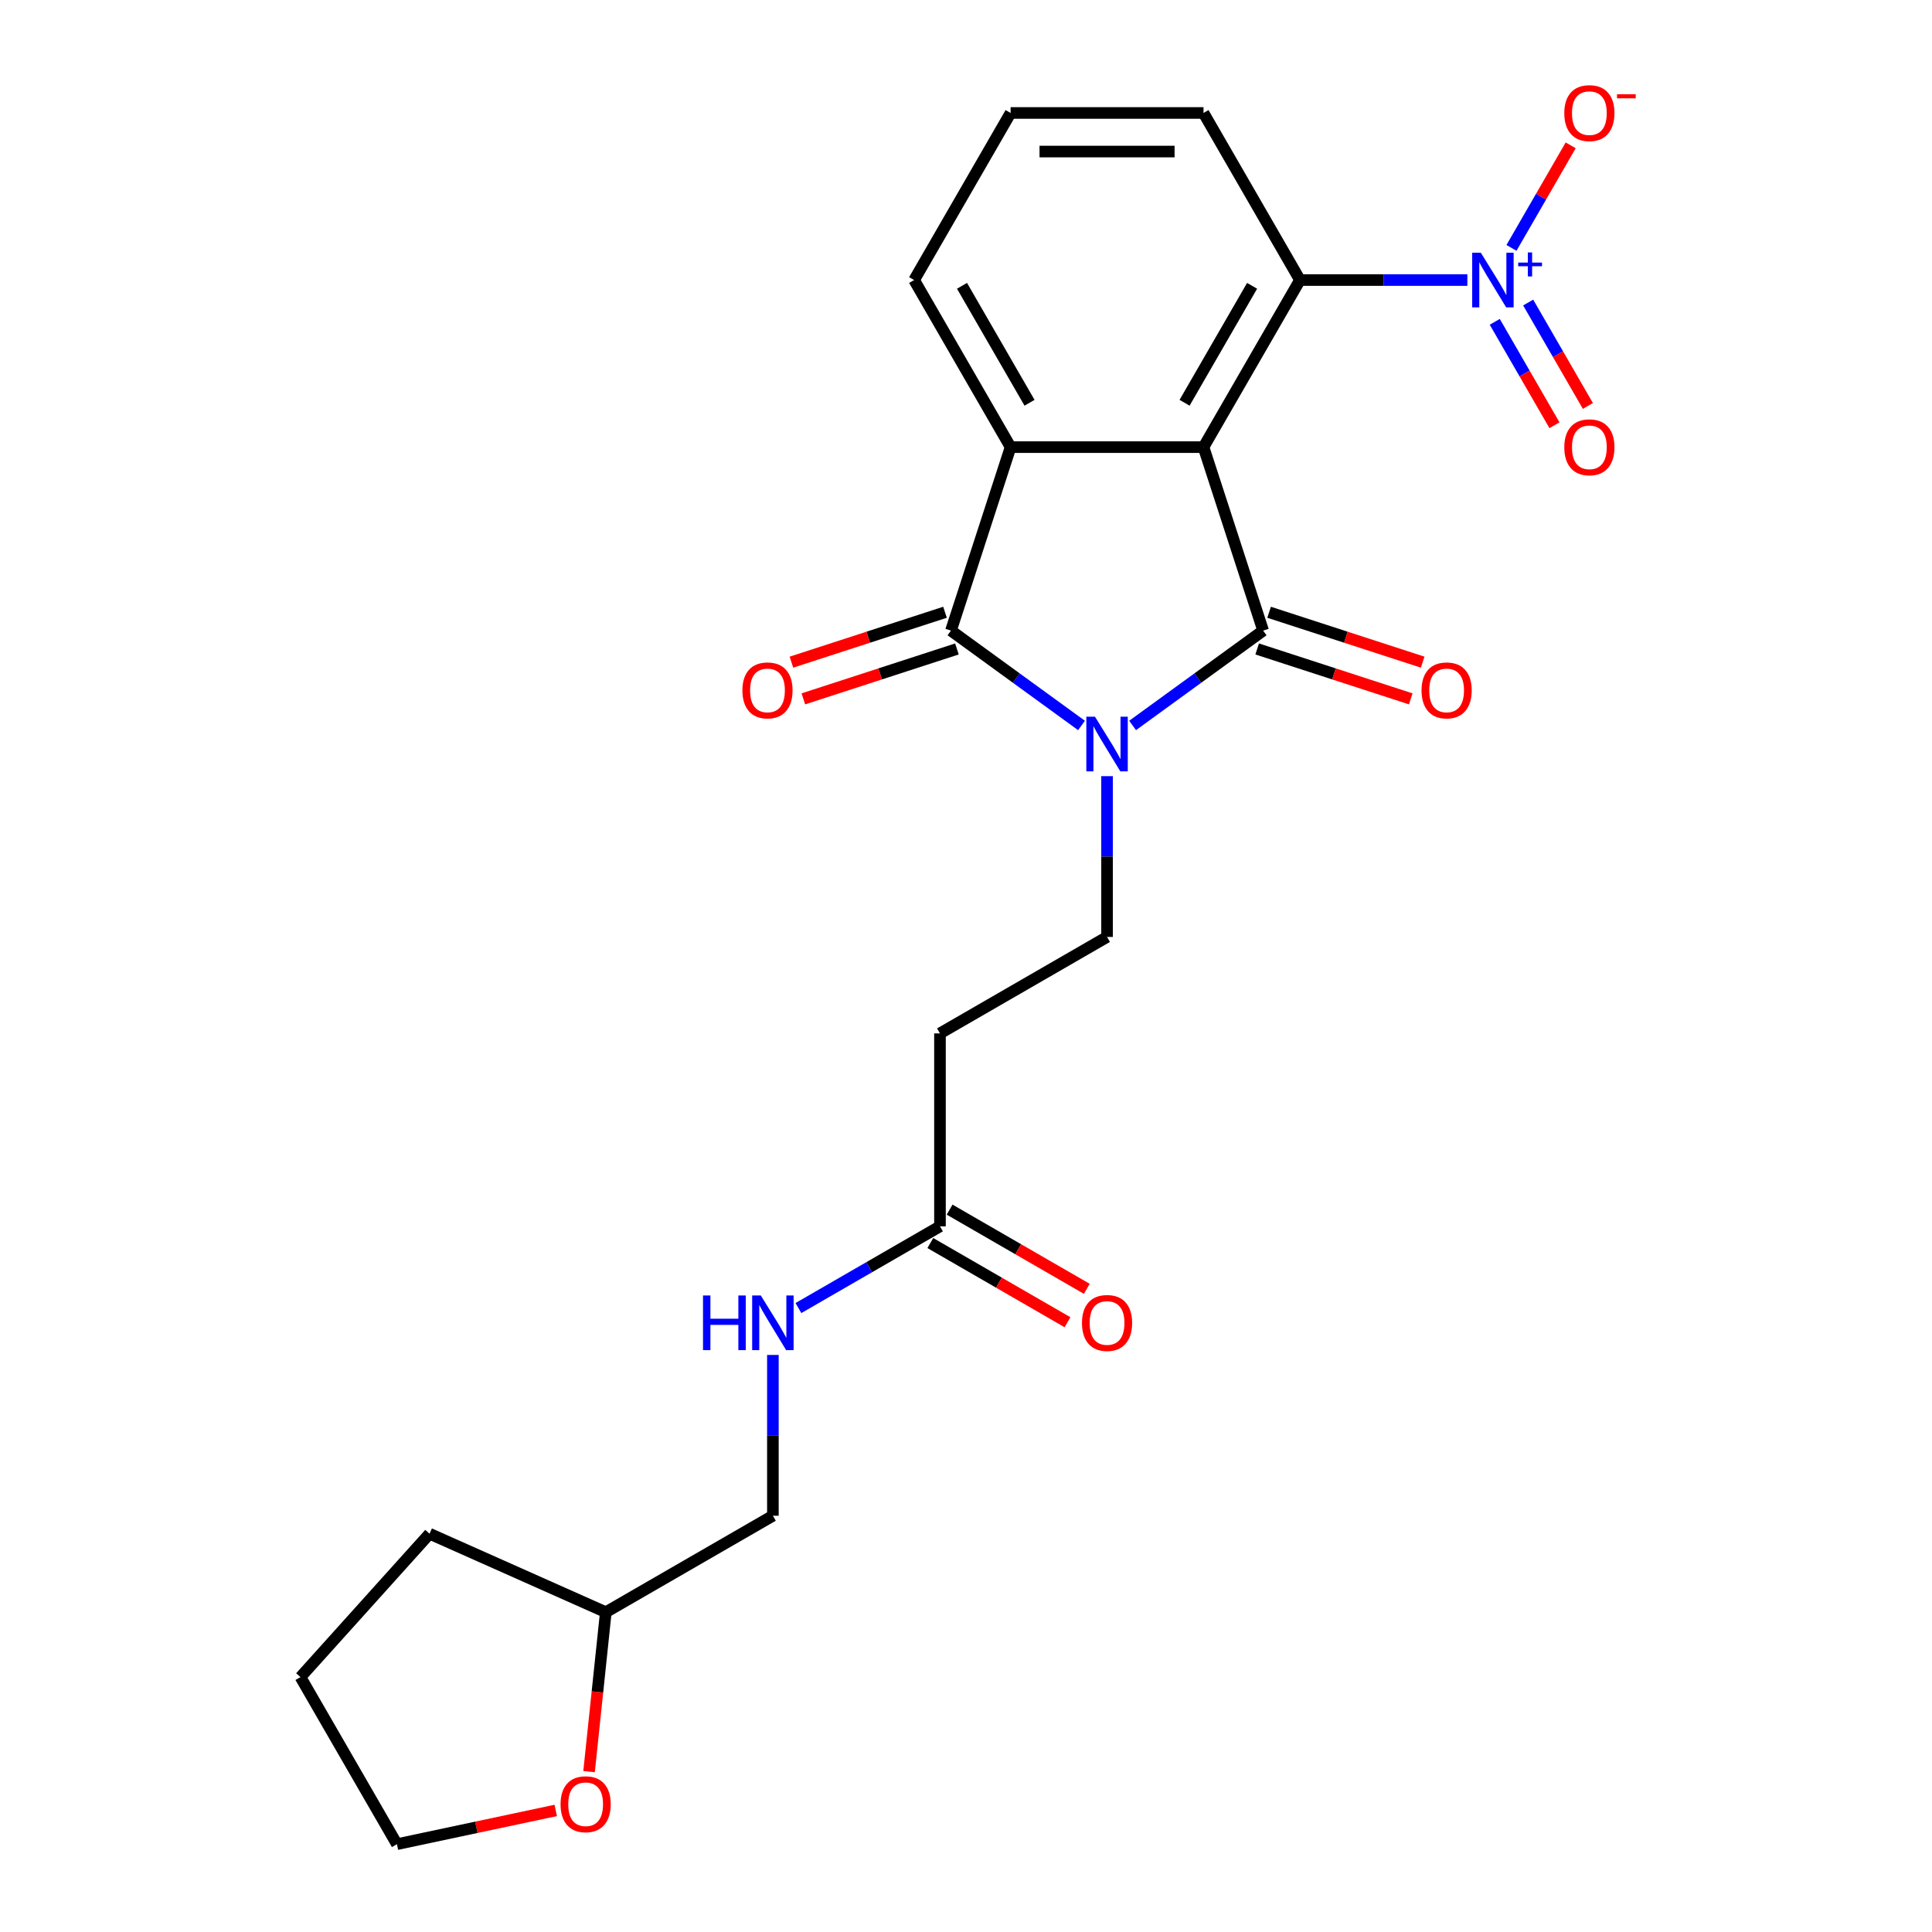 <?xml version='1.0' encoding='iso-8859-1'?>
<svg version='1.1' baseProfile='full'
              xmlns='http://www.w3.org/2000/svg'
                      xmlns:rdkit='http://www.rdkit.org/xml'
                      xmlns:xlink='http://www.w3.org/1999/xlink'
                  xml:space='preserve'
width='1000px' height='1000px' viewBox='0 0 1000 1000'>
<!-- END OF HEADER -->
<rect style='opacity:1.0;fill:#FFFFFF;stroke:none' width='1000' height='1000' x='0' y='0'> </rect>
<path class='bond-0' d='M 586.23,375.495 L 620.014,350.95' style='fill:none;fill-rule:evenodd;stroke:#0000FF;stroke-width:6px;stroke-linecap:butt;stroke-linejoin:miter;stroke-opacity:1' />
<path class='bond-0' d='M 620.014,350.95 L 653.797,326.405' style='fill:none;fill-rule:evenodd;stroke:#000000;stroke-width:6px;stroke-linecap:butt;stroke-linejoin:miter;stroke-opacity:1' />
<path class='bond-2' d='M 559.788,375.495 L 526.004,350.95' style='fill:none;fill-rule:evenodd;stroke:#0000FF;stroke-width:6px;stroke-linecap:butt;stroke-linejoin:miter;stroke-opacity:1' />
<path class='bond-2' d='M 526.004,350.95 L 492.221,326.405' style='fill:none;fill-rule:evenodd;stroke:#000000;stroke-width:6px;stroke-linecap:butt;stroke-linejoin:miter;stroke-opacity:1' />
<path class='bond-6' d='M 573.009,401.738 L 573.009,443.349' style='fill:none;fill-rule:evenodd;stroke:#0000FF;stroke-width:6px;stroke-linecap:butt;stroke-linejoin:miter;stroke-opacity:1' />
<path class='bond-6' d='M 573.009,443.349 L 573.009,484.961' style='fill:none;fill-rule:evenodd;stroke:#000000;stroke-width:6px;stroke-linecap:butt;stroke-linejoin:miter;stroke-opacity:1' />
<path class='bond-1' d='M 653.797,326.405 L 622.939,231.432' style='fill:none;fill-rule:evenodd;stroke:#000000;stroke-width:6px;stroke-linecap:butt;stroke-linejoin:miter;stroke-opacity:1' />
<path class='bond-9' d='M 650.711,335.902 L 690.459,348.817' style='fill:none;fill-rule:evenodd;stroke:#000000;stroke-width:6px;stroke-linecap:butt;stroke-linejoin:miter;stroke-opacity:1' />
<path class='bond-9' d='M 690.459,348.817 L 730.206,361.731' style='fill:none;fill-rule:evenodd;stroke:#FF0000;stroke-width:6px;stroke-linecap:butt;stroke-linejoin:miter;stroke-opacity:1' />
<path class='bond-9' d='M 656.883,316.908 L 696.63,329.822' style='fill:none;fill-rule:evenodd;stroke:#000000;stroke-width:6px;stroke-linecap:butt;stroke-linejoin:miter;stroke-opacity:1' />
<path class='bond-9' d='M 696.63,329.822 L 736.377,342.737' style='fill:none;fill-rule:evenodd;stroke:#FF0000;stroke-width:6px;stroke-linecap:butt;stroke-linejoin:miter;stroke-opacity:1' />
<path class='bond-5' d='M 622.939,231.432 L 672.869,144.951' style='fill:none;fill-rule:evenodd;stroke:#000000;stroke-width:6px;stroke-linecap:butt;stroke-linejoin:miter;stroke-opacity:1' />
<path class='bond-5' d='M 613.132,208.474 L 648.083,147.937' style='fill:none;fill-rule:evenodd;stroke:#000000;stroke-width:6px;stroke-linecap:butt;stroke-linejoin:miter;stroke-opacity:1' />
<path class='bond-24' d='M 622.939,231.432 L 523.079,231.432' style='fill:none;fill-rule:evenodd;stroke:#000000;stroke-width:6px;stroke-linecap:butt;stroke-linejoin:miter;stroke-opacity:1' />
<path class='bond-3' d='M 492.221,326.405 L 523.079,231.432' style='fill:none;fill-rule:evenodd;stroke:#000000;stroke-width:6px;stroke-linecap:butt;stroke-linejoin:miter;stroke-opacity:1' />
<path class='bond-11' d='M 489.135,316.908 L 449.388,329.822' style='fill:none;fill-rule:evenodd;stroke:#000000;stroke-width:6px;stroke-linecap:butt;stroke-linejoin:miter;stroke-opacity:1' />
<path class='bond-11' d='M 449.388,329.822 L 409.641,342.737' style='fill:none;fill-rule:evenodd;stroke:#FF0000;stroke-width:6px;stroke-linecap:butt;stroke-linejoin:miter;stroke-opacity:1' />
<path class='bond-11' d='M 495.306,335.902 L 455.559,348.817' style='fill:none;fill-rule:evenodd;stroke:#000000;stroke-width:6px;stroke-linecap:butt;stroke-linejoin:miter;stroke-opacity:1' />
<path class='bond-11' d='M 455.559,348.817 L 415.812,361.731' style='fill:none;fill-rule:evenodd;stroke:#FF0000;stroke-width:6px;stroke-linecap:butt;stroke-linejoin:miter;stroke-opacity:1' />
<path class='bond-16' d='M 523.079,231.432 L 473.149,144.951' style='fill:none;fill-rule:evenodd;stroke:#000000;stroke-width:6px;stroke-linecap:butt;stroke-linejoin:miter;stroke-opacity:1' />
<path class='bond-16' d='M 532.886,208.474 L 497.935,147.937' style='fill:none;fill-rule:evenodd;stroke:#000000;stroke-width:6px;stroke-linecap:butt;stroke-linejoin:miter;stroke-opacity:1' />
<path class='bond-4' d='M 759.507,144.951 L 716.188,144.951' style='fill:none;fill-rule:evenodd;stroke:#0000FF;stroke-width:6px;stroke-linecap:butt;stroke-linejoin:miter;stroke-opacity:1' />
<path class='bond-4' d='M 716.188,144.951 L 672.869,144.951' style='fill:none;fill-rule:evenodd;stroke:#000000;stroke-width:6px;stroke-linecap:butt;stroke-linejoin:miter;stroke-opacity:1' />
<path class='bond-10' d='M 782.334,128.315 L 797.659,101.77' style='fill:none;fill-rule:evenodd;stroke:#0000FF;stroke-width:6px;stroke-linecap:butt;stroke-linejoin:miter;stroke-opacity:1' />
<path class='bond-10' d='M 797.659,101.77 L 812.985,75.226' style='fill:none;fill-rule:evenodd;stroke:#FF0000;stroke-width:6px;stroke-linecap:butt;stroke-linejoin:miter;stroke-opacity:1' />
<path class='bond-12' d='M 773.686,166.581 L 789.138,193.345' style='fill:none;fill-rule:evenodd;stroke:#0000FF;stroke-width:6px;stroke-linecap:butt;stroke-linejoin:miter;stroke-opacity:1' />
<path class='bond-12' d='M 789.138,193.345 L 804.59,220.109' style='fill:none;fill-rule:evenodd;stroke:#FF0000;stroke-width:6px;stroke-linecap:butt;stroke-linejoin:miter;stroke-opacity:1' />
<path class='bond-12' d='M 790.982,156.595 L 806.434,183.359' style='fill:none;fill-rule:evenodd;stroke:#0000FF;stroke-width:6px;stroke-linecap:butt;stroke-linejoin:miter;stroke-opacity:1' />
<path class='bond-12' d='M 806.434,183.359 L 821.887,210.123' style='fill:none;fill-rule:evenodd;stroke:#FF0000;stroke-width:6px;stroke-linecap:butt;stroke-linejoin:miter;stroke-opacity:1' />
<path class='bond-19' d='M 672.869,144.951 L 622.939,58.47' style='fill:none;fill-rule:evenodd;stroke:#000000;stroke-width:6px;stroke-linecap:butt;stroke-linejoin:miter;stroke-opacity:1' />
<path class='bond-7' d='M 573.009,484.961 L 486.528,534.891' style='fill:none;fill-rule:evenodd;stroke:#000000;stroke-width:6px;stroke-linecap:butt;stroke-linejoin:miter;stroke-opacity:1' />
<path class='bond-8' d='M 486.528,534.891 L 486.528,634.751' style='fill:none;fill-rule:evenodd;stroke:#000000;stroke-width:6px;stroke-linecap:butt;stroke-linejoin:miter;stroke-opacity:1' />
<path class='bond-13' d='M 486.528,634.751 L 449.898,655.899' style='fill:none;fill-rule:evenodd;stroke:#000000;stroke-width:6px;stroke-linecap:butt;stroke-linejoin:miter;stroke-opacity:1' />
<path class='bond-13' d='M 449.898,655.899 L 413.268,677.047' style='fill:none;fill-rule:evenodd;stroke:#0000FF;stroke-width:6px;stroke-linecap:butt;stroke-linejoin:miter;stroke-opacity:1' />
<path class='bond-14' d='M 481.535,643.399 L 517.036,663.896' style='fill:none;fill-rule:evenodd;stroke:#000000;stroke-width:6px;stroke-linecap:butt;stroke-linejoin:miter;stroke-opacity:1' />
<path class='bond-14' d='M 517.036,663.896 L 552.538,684.392' style='fill:none;fill-rule:evenodd;stroke:#FF0000;stroke-width:6px;stroke-linecap:butt;stroke-linejoin:miter;stroke-opacity:1' />
<path class='bond-14' d='M 491.521,626.103 L 527.022,646.599' style='fill:none;fill-rule:evenodd;stroke:#000000;stroke-width:6px;stroke-linecap:butt;stroke-linejoin:miter;stroke-opacity:1' />
<path class='bond-14' d='M 527.022,646.599 L 562.524,667.096' style='fill:none;fill-rule:evenodd;stroke:#FF0000;stroke-width:6px;stroke-linecap:butt;stroke-linejoin:miter;stroke-opacity:1' />
<path class='bond-17' d='M 400.047,701.317 L 400.047,742.929' style='fill:none;fill-rule:evenodd;stroke:#0000FF;stroke-width:6px;stroke-linecap:butt;stroke-linejoin:miter;stroke-opacity:1' />
<path class='bond-17' d='M 400.047,742.929 L 400.047,784.541' style='fill:none;fill-rule:evenodd;stroke:#000000;stroke-width:6px;stroke-linecap:butt;stroke-linejoin:miter;stroke-opacity:1' />
<path class='bond-15' d='M 304.893,916.987 L 309.229,875.729' style='fill:none;fill-rule:evenodd;stroke:#FF0000;stroke-width:6px;stroke-linecap:butt;stroke-linejoin:miter;stroke-opacity:1' />
<path class='bond-15' d='M 309.229,875.729 L 313.565,834.471' style='fill:none;fill-rule:evenodd;stroke:#000000;stroke-width:6px;stroke-linecap:butt;stroke-linejoin:miter;stroke-opacity:1' />
<path class='bond-21' d='M 287.649,937.073 L 246.549,945.809' style='fill:none;fill-rule:evenodd;stroke:#FF0000;stroke-width:6px;stroke-linecap:butt;stroke-linejoin:miter;stroke-opacity:1' />
<path class='bond-21' d='M 246.549,945.809 L 205.449,954.545' style='fill:none;fill-rule:evenodd;stroke:#000000;stroke-width:6px;stroke-linecap:butt;stroke-linejoin:miter;stroke-opacity:1' />
<path class='bond-20' d='M 473.149,144.951 L 523.079,58.47' style='fill:none;fill-rule:evenodd;stroke:#000000;stroke-width:6px;stroke-linecap:butt;stroke-linejoin:miter;stroke-opacity:1' />
<path class='bond-18' d='M 400.047,784.541 L 313.565,834.471' style='fill:none;fill-rule:evenodd;stroke:#000000;stroke-width:6px;stroke-linecap:butt;stroke-linejoin:miter;stroke-opacity:1' />
<path class='bond-22' d='M 313.565,834.471 L 222.339,793.854' style='fill:none;fill-rule:evenodd;stroke:#000000;stroke-width:6px;stroke-linecap:butt;stroke-linejoin:miter;stroke-opacity:1' />
<path class='bond-25' d='M 622.939,58.47 L 523.079,58.47' style='fill:none;fill-rule:evenodd;stroke:#000000;stroke-width:6px;stroke-linecap:butt;stroke-linejoin:miter;stroke-opacity:1' />
<path class='bond-25' d='M 607.96,78.442 L 538.058,78.442' style='fill:none;fill-rule:evenodd;stroke:#000000;stroke-width:6px;stroke-linecap:butt;stroke-linejoin:miter;stroke-opacity:1' />
<path class='bond-26' d='M 205.449,954.545 L 155.52,868.064' style='fill:none;fill-rule:evenodd;stroke:#000000;stroke-width:6px;stroke-linecap:butt;stroke-linejoin:miter;stroke-opacity:1' />
<path class='bond-23' d='M 222.339,793.854 L 155.52,868.064' style='fill:none;fill-rule:evenodd;stroke:#000000;stroke-width:6px;stroke-linecap:butt;stroke-linejoin:miter;stroke-opacity:1' />
<path  class='atom-0' d='M 566.758 370.961
L 576.025 385.94
Q 576.943 387.418, 578.421 390.094
Q 579.899 392.77, 579.979 392.93
L 579.979 370.961
L 583.734 370.961
L 583.734 399.241
L 579.859 399.241
L 569.913 382.864
Q 568.755 380.947, 567.517 378.75
Q 566.318 376.553, 565.959 375.874
L 565.959 399.241
L 562.284 399.241
L 562.284 370.961
L 566.758 370.961
' fill='#0000FF'/>
<path  class='atom-5' d='M 766.478 130.811
L 775.745 145.79
Q 776.663 147.268, 778.141 149.944
Q 779.619 152.621, 779.699 152.78
L 779.699 130.811
L 783.454 130.811
L 783.454 159.091
L 779.579 159.091
L 769.633 142.714
Q 768.475 140.797, 767.236 138.6
Q 766.038 136.403, 765.679 135.724
L 765.679 159.091
L 762.004 159.091
L 762.004 130.811
L 766.478 130.811
' fill='#0000FF'/>
<path  class='atom-5' d='M 785.826 135.909
L 790.809 135.909
L 790.809 130.663
L 793.023 130.663
L 793.023 135.909
L 798.138 135.909
L 798.138 137.807
L 793.023 137.807
L 793.023 143.08
L 790.809 143.08
L 790.809 137.807
L 785.826 137.807
L 785.826 135.909
' fill='#0000FF'/>
<path  class='atom-10' d='M 735.788 357.343
Q 735.788 350.553, 739.143 346.758
Q 742.499 342.963, 748.77 342.963
Q 755.041 342.963, 758.396 346.758
Q 761.752 350.553, 761.752 357.343
Q 761.752 364.214, 758.356 368.128
Q 754.961 372.003, 748.77 372.003
Q 742.538 372.003, 739.143 368.128
Q 735.788 364.253, 735.788 357.343
M 748.77 368.807
Q 753.084 368.807, 755.4 365.931
Q 757.757 363.015, 757.757 357.343
Q 757.757 351.791, 755.4 348.995
Q 753.084 346.159, 748.77 346.159
Q 744.456 346.159, 742.099 348.955
Q 739.782 351.751, 739.782 357.343
Q 739.782 363.055, 742.099 365.931
Q 744.456 368.807, 748.77 368.807
' fill='#FF0000'/>
<path  class='atom-11' d='M 809.677 58.55
Q 809.677 51.76, 813.032 47.965
Q 816.388 44.17, 822.659 44.17
Q 828.93 44.17, 832.285 47.965
Q 835.64 51.76, 835.64 58.55
Q 835.64 65.42, 832.245 69.335
Q 828.85 73.209, 822.659 73.209
Q 816.427 73.209, 813.032 69.335
Q 809.677 65.46, 809.677 58.55
M 822.659 70.014
Q 826.973 70.014, 829.289 67.138
Q 831.646 64.222, 831.646 58.55
Q 831.646 52.998, 829.289 50.202
Q 826.973 47.366, 822.659 47.366
Q 818.345 47.366, 815.988 50.162
Q 813.671 52.958, 813.671 58.55
Q 813.671 64.262, 815.988 67.138
Q 818.345 70.014, 822.659 70.014
' fill='#FF0000'/>
<path  class='atom-11' d='M 836.959 48.786
L 846.634 48.786
L 846.634 50.895
L 836.959 50.895
L 836.959 48.786
' fill='#FF0000'/>
<path  class='atom-12' d='M 384.266 357.343
Q 384.266 350.553, 387.622 346.758
Q 390.977 342.963, 397.248 342.963
Q 403.519 342.963, 406.875 346.758
Q 410.23 350.553, 410.23 357.343
Q 410.23 364.214, 406.835 368.128
Q 403.44 372.003, 397.248 372.003
Q 391.017 372.003, 387.622 368.128
Q 384.266 364.253, 384.266 357.343
M 397.248 368.807
Q 401.562 368.807, 403.879 365.931
Q 406.236 363.015, 406.236 357.343
Q 406.236 351.791, 403.879 348.995
Q 401.562 346.159, 397.248 346.159
Q 392.934 346.159, 390.578 348.955
Q 388.261 351.751, 388.261 357.343
Q 388.261 363.055, 390.578 365.931
Q 392.934 368.807, 397.248 368.807
' fill='#FF0000'/>
<path  class='atom-13' d='M 809.677 231.512
Q 809.677 224.722, 813.032 220.927
Q 816.388 217.133, 822.659 217.133
Q 828.93 217.133, 832.285 220.927
Q 835.64 224.722, 835.64 231.512
Q 835.64 238.383, 832.245 242.297
Q 828.85 246.172, 822.659 246.172
Q 816.427 246.172, 813.032 242.297
Q 809.677 238.423, 809.677 231.512
M 822.659 242.976
Q 826.973 242.976, 829.289 240.1
Q 831.646 237.184, 831.646 231.512
Q 831.646 225.96, 829.289 223.164
Q 826.973 220.328, 822.659 220.328
Q 818.345 220.328, 815.988 223.124
Q 813.671 225.92, 813.671 231.512
Q 813.671 237.224, 815.988 240.1
Q 818.345 242.976, 822.659 242.976
' fill='#FF0000'/>
<path  class='atom-14' d='M 363.877 670.541
L 367.712 670.541
L 367.712 682.564
L 382.172 682.564
L 382.172 670.541
L 386.006 670.541
L 386.006 698.821
L 382.172 698.821
L 382.172 685.759
L 367.712 685.759
L 367.712 698.821
L 363.877 698.821
L 363.877 670.541
' fill='#0000FF'/>
<path  class='atom-14' d='M 393.795 670.541
L 403.062 685.52
Q 403.981 686.997, 405.459 689.674
Q 406.937 692.35, 407.017 692.51
L 407.017 670.541
L 410.772 670.541
L 410.772 698.821
L 406.897 698.821
L 396.951 682.444
Q 395.793 680.527, 394.554 678.33
Q 393.356 676.133, 392.996 675.454
L 392.996 698.821
L 389.322 698.821
L 389.322 670.541
L 393.795 670.541
' fill='#0000FF'/>
<path  class='atom-15' d='M 560.027 684.761
Q 560.027 677.97, 563.382 674.175
Q 566.738 670.381, 573.009 670.381
Q 579.28 670.381, 582.635 674.175
Q 585.991 677.97, 585.991 684.761
Q 585.991 691.631, 582.596 695.545
Q 579.2 699.42, 573.009 699.42
Q 566.778 699.42, 563.382 695.545
Q 560.027 691.671, 560.027 684.761
M 573.009 696.225
Q 577.323 696.225, 579.64 693.349
Q 581.996 690.433, 581.996 684.761
Q 581.996 679.208, 579.64 676.412
Q 577.323 673.576, 573.009 673.576
Q 568.695 673.576, 566.338 676.372
Q 564.022 679.168, 564.022 684.761
Q 564.022 690.473, 566.338 693.349
Q 568.695 696.225, 573.009 696.225
' fill='#FF0000'/>
<path  class='atom-16' d='M 290.145 933.863
Q 290.145 927.073, 293.501 923.278
Q 296.856 919.483, 303.127 919.483
Q 309.398 919.483, 312.754 923.278
Q 316.109 927.073, 316.109 933.863
Q 316.109 940.734, 312.714 944.648
Q 309.318 948.523, 303.127 948.523
Q 296.896 948.523, 293.501 944.648
Q 290.145 940.774, 290.145 933.863
M 303.127 945.327
Q 307.441 945.327, 309.758 942.451
Q 312.115 939.535, 312.115 933.863
Q 312.115 928.311, 309.758 925.515
Q 307.441 922.679, 303.127 922.679
Q 298.813 922.679, 296.457 925.475
Q 294.14 928.271, 294.14 933.863
Q 294.14 939.575, 296.457 942.451
Q 298.813 945.327, 303.127 945.327
' fill='#FF0000'/>
</svg>

